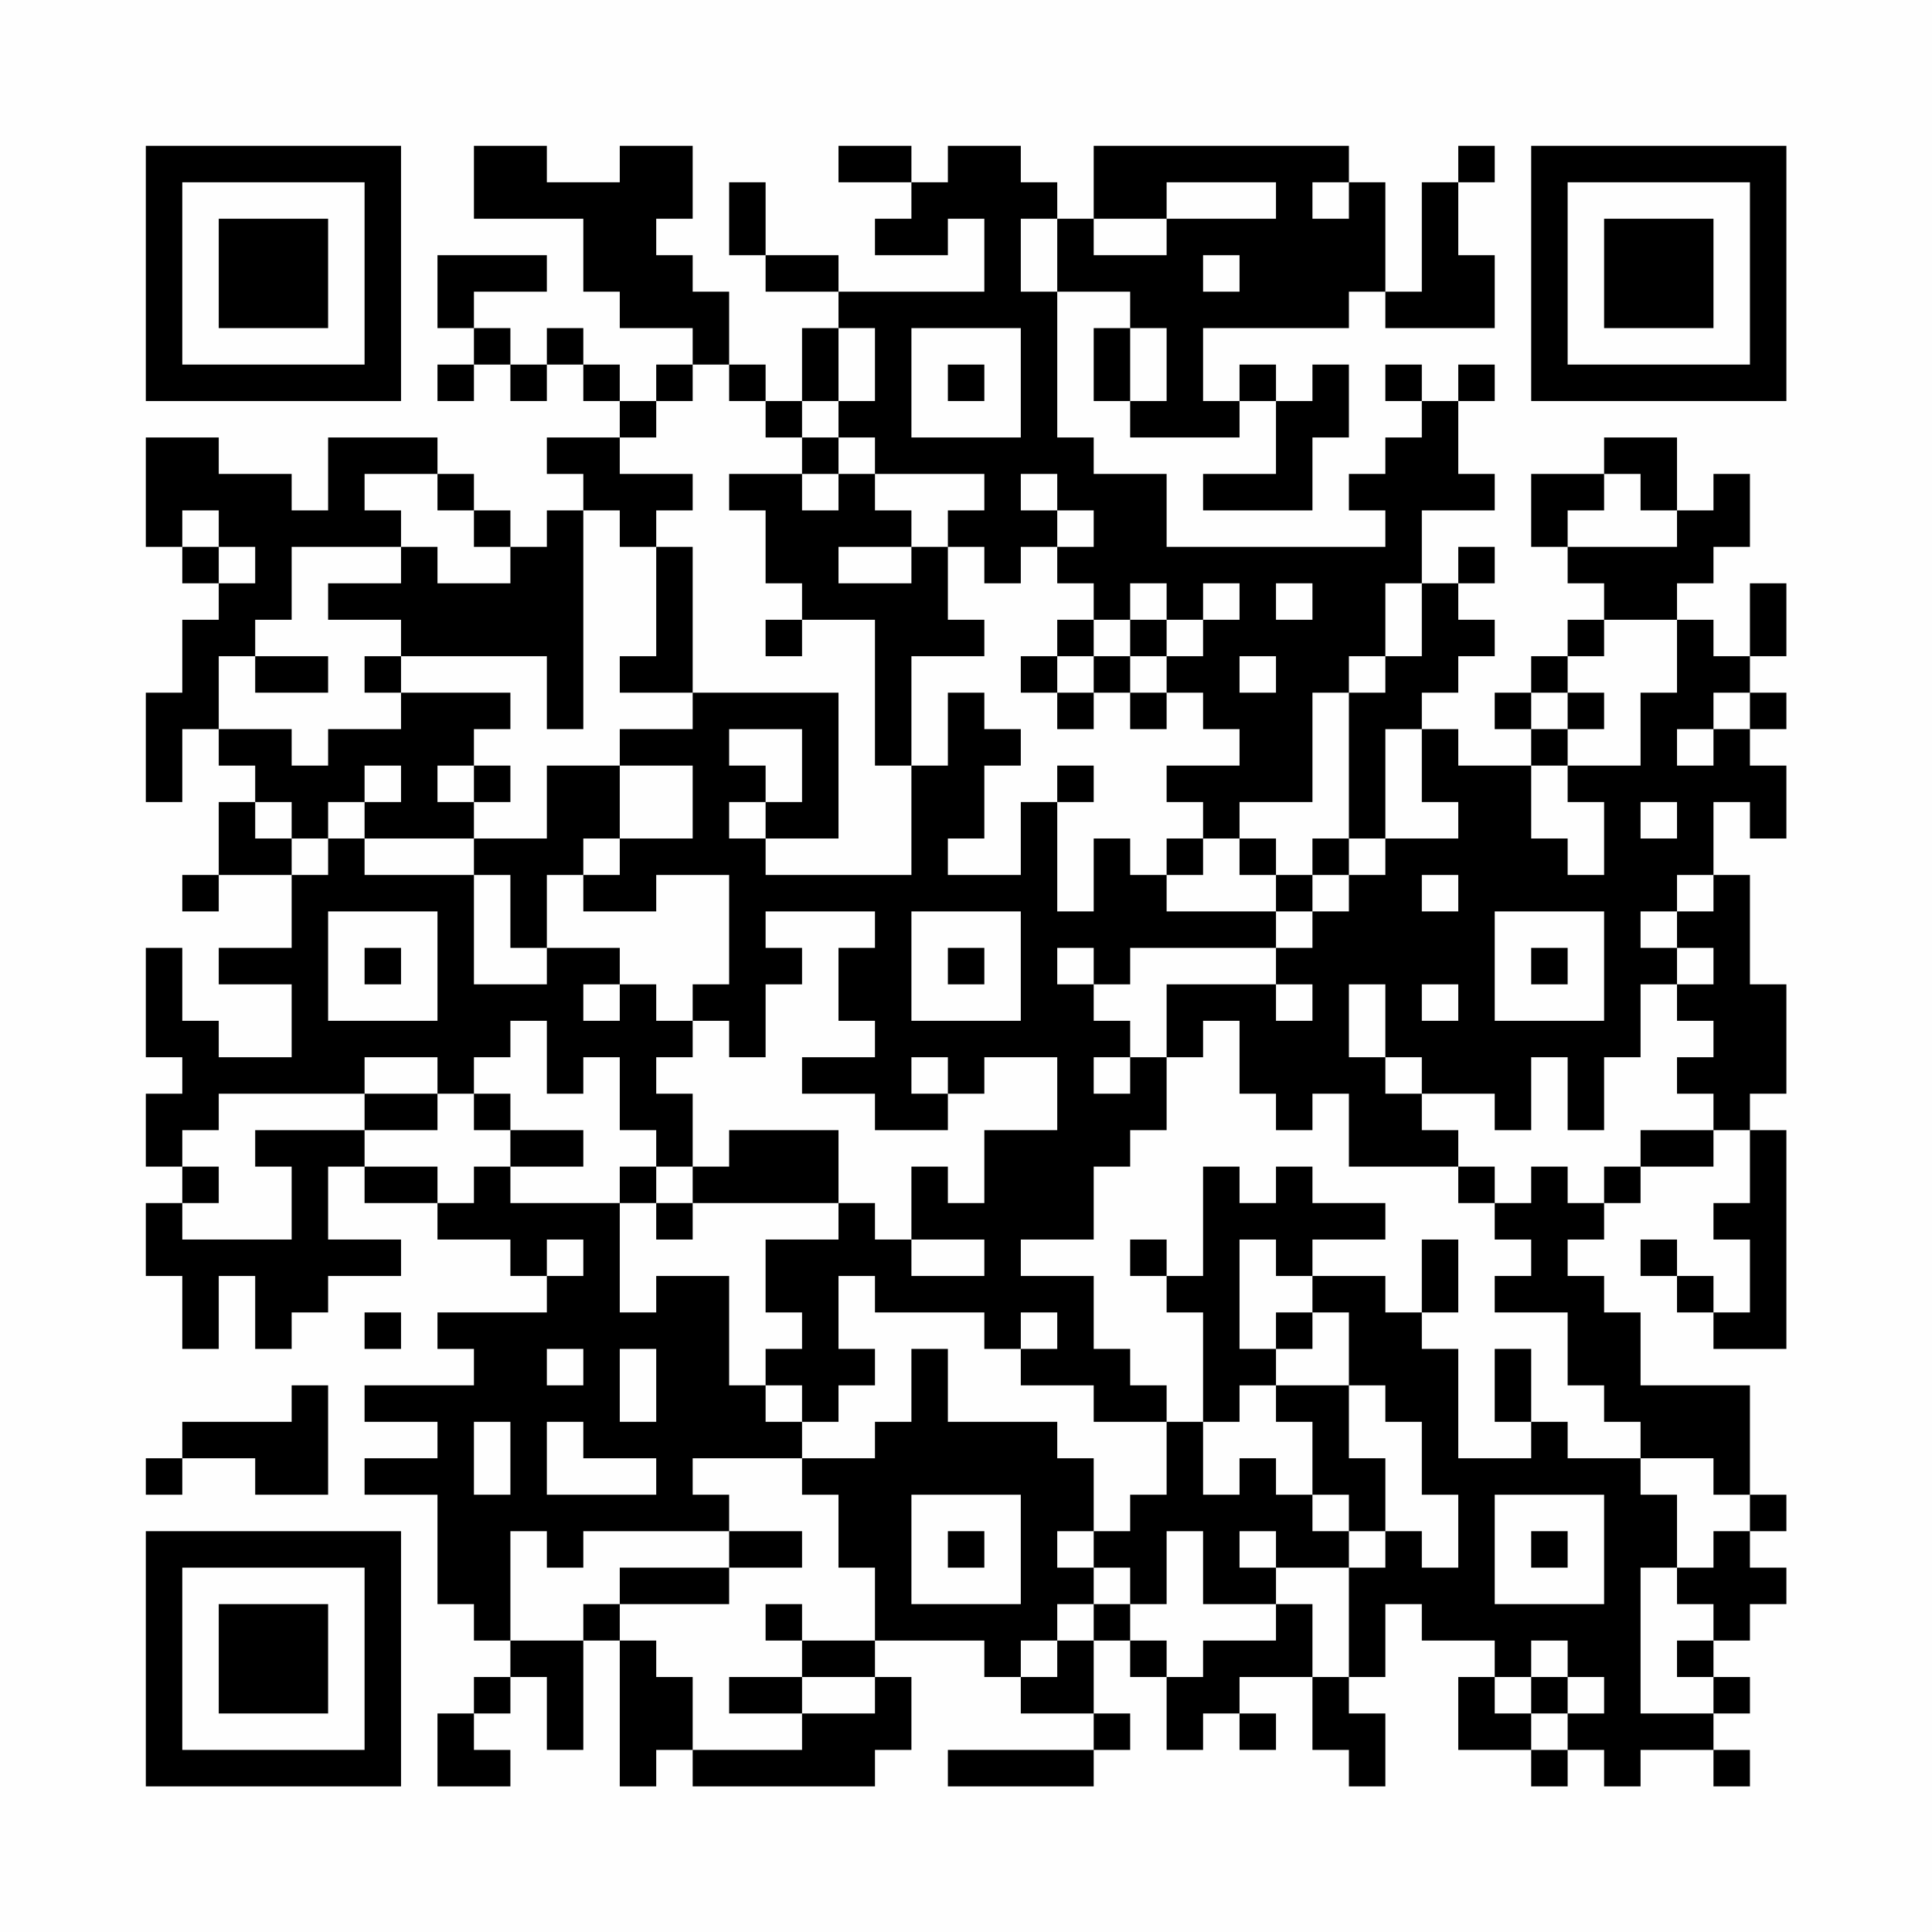 <?xml version="1.0" encoding="UTF-8"?>
<svg xmlns="http://www.w3.org/2000/svg" version="1.1" width="200" height="200" viewBox="0 0 200 200"><rect x="0" y="0" width="200" height="200" fill="#fefefe"/><g transform="scale(3.774)"><g transform="translate(4,4)"><path fill-rule="evenodd" d="M9 0L9 2L12 2L12 4L13 4L13 5L15 5L15 6L14 6L14 7L13 7L13 6L12 6L12 5L11 5L11 6L10 6L10 5L9 5L9 4L11 4L11 3L8 3L8 5L9 5L9 6L8 6L8 7L9 7L9 6L10 6L10 7L11 7L11 6L12 6L12 7L13 7L13 8L11 8L11 9L12 9L12 10L11 10L11 11L10 11L10 10L9 10L9 9L8 9L8 8L5 8L5 10L4 10L4 9L2 9L2 8L0 8L0 11L1 11L1 12L2 12L2 13L1 13L1 15L0 15L0 18L1 18L1 16L2 16L2 17L3 17L3 18L2 18L2 20L1 20L1 21L2 21L2 20L4 20L4 22L2 22L2 23L4 23L4 25L2 25L2 24L1 24L1 22L0 22L0 25L1 25L1 26L0 26L0 28L1 28L1 29L0 29L0 31L1 31L1 33L2 33L2 31L3 31L3 33L4 33L4 32L5 32L5 31L7 31L7 30L5 30L5 28L6 28L6 29L8 29L8 30L10 30L10 31L11 31L11 32L8 32L8 33L9 33L9 34L6 34L6 35L8 35L8 36L6 36L6 37L8 37L8 40L9 40L9 41L10 41L10 42L9 42L9 43L8 43L8 45L10 45L10 44L9 44L9 43L10 43L10 42L11 42L11 44L12 44L12 41L13 41L13 45L14 45L14 44L15 44L15 45L20 45L20 44L21 44L21 42L20 42L20 41L23 41L23 42L24 42L24 43L26 43L26 44L22 44L22 45L26 45L26 44L27 44L27 43L26 43L26 41L27 41L27 42L28 42L28 44L29 44L29 43L30 43L30 44L31 44L31 43L30 43L30 42L32 42L32 44L33 44L33 45L34 45L34 43L33 43L33 42L34 42L34 40L35 40L35 41L37 41L37 42L36 42L36 44L38 44L38 45L39 45L39 44L40 44L40 45L41 45L41 44L43 44L43 45L44 45L44 44L43 44L43 43L44 43L44 42L43 42L43 41L44 41L44 40L45 40L45 39L44 39L44 38L45 38L45 37L44 37L44 34L41 34L41 32L40 32L40 31L39 31L39 30L40 30L40 29L41 29L41 28L43 28L43 27L44 27L44 29L43 29L43 30L44 30L44 32L43 32L43 31L42 31L42 30L41 30L41 31L42 31L42 32L43 32L43 33L45 33L45 27L44 27L44 26L45 26L45 23L44 23L44 20L43 20L43 18L44 18L44 19L45 19L45 17L44 17L44 16L45 16L45 15L44 15L44 14L45 14L45 12L44 12L44 14L43 14L43 13L42 13L42 12L43 12L43 11L44 11L44 9L43 9L43 10L42 10L42 8L40 8L40 9L38 9L38 11L39 11L39 12L40 12L40 13L39 13L39 14L38 14L38 15L37 15L37 16L38 16L38 17L36 17L36 16L35 16L35 15L36 15L36 14L37 14L37 13L36 13L36 12L37 12L37 11L36 11L36 12L35 12L35 10L37 10L37 9L36 9L36 7L37 7L37 6L36 6L36 7L35 7L35 6L34 6L34 7L35 7L35 8L34 8L34 9L33 9L33 10L34 10L34 11L28 11L28 9L26 9L26 8L25 8L25 4L27 4L27 5L26 5L26 7L27 7L27 8L30 8L30 7L31 7L31 9L29 9L29 10L32 10L32 8L33 8L33 6L32 6L32 7L31 7L31 6L30 6L30 7L29 7L29 5L33 5L33 4L34 4L34 5L37 5L37 3L36 3L36 1L37 1L37 0L36 0L36 1L35 1L35 4L34 4L34 1L33 1L33 0L26 0L26 2L25 2L25 1L24 1L24 0L22 0L22 1L21 1L21 0L19 0L19 1L21 1L21 2L20 2L20 3L22 3L22 2L23 2L23 4L19 4L19 3L17 3L17 1L16 1L16 3L17 3L17 4L19 4L19 5L18 5L18 7L17 7L17 6L16 6L16 4L15 4L15 3L14 3L14 2L15 2L15 0L13 0L13 1L11 1L11 0ZM28 1L28 2L26 2L26 3L28 3L28 2L31 2L31 1ZM32 1L32 2L33 2L33 1ZM24 2L24 4L25 4L25 2ZM29 3L29 4L30 4L30 3ZM19 5L19 7L18 7L18 8L17 8L17 7L16 7L16 6L15 6L15 7L14 7L14 8L13 8L13 9L15 9L15 10L14 10L14 11L13 11L13 10L12 10L12 16L11 16L11 14L7 14L7 13L5 13L5 12L7 12L7 11L8 11L8 12L10 12L10 11L9 11L9 10L8 10L8 9L6 9L6 10L7 10L7 11L4 11L4 13L3 13L3 14L2 14L2 16L4 16L4 17L5 17L5 16L7 16L7 15L10 15L10 16L9 16L9 17L8 17L8 18L9 18L9 19L6 19L6 18L7 18L7 17L6 17L6 18L5 18L5 19L4 19L4 18L3 18L3 19L4 19L4 20L5 20L5 19L6 19L6 20L9 20L9 23L11 23L11 22L13 22L13 23L12 23L12 24L13 24L13 23L14 23L14 24L15 24L15 25L14 25L14 26L15 26L15 28L14 28L14 27L13 27L13 25L12 25L12 26L11 26L11 24L10 24L10 25L9 25L9 26L8 26L8 25L6 25L6 26L2 26L2 27L1 27L1 28L2 28L2 29L1 29L1 30L4 30L4 28L3 28L3 27L6 27L6 28L8 28L8 29L9 29L9 28L10 28L10 29L13 29L13 32L14 32L14 31L16 31L16 34L17 34L17 35L18 35L18 36L15 36L15 37L16 37L16 38L12 38L12 39L11 39L11 38L10 38L10 41L12 41L12 40L13 40L13 41L14 41L14 42L15 42L15 44L18 44L18 43L20 43L20 42L18 42L18 41L20 41L20 39L19 39L19 37L18 37L18 36L20 36L20 35L21 35L21 33L22 33L22 35L25 35L25 36L26 36L26 38L25 38L25 39L26 39L26 40L25 40L25 41L24 41L24 42L25 42L25 41L26 41L26 40L27 40L27 41L28 41L28 42L29 42L29 41L31 41L31 40L32 40L32 42L33 42L33 39L34 39L34 38L35 38L35 39L36 39L36 37L35 37L35 35L34 35L34 34L33 34L33 32L32 32L32 31L34 31L34 32L35 32L35 33L36 33L36 36L38 36L38 35L39 35L39 36L41 36L41 37L42 37L42 39L41 39L41 43L43 43L43 42L42 42L42 41L43 41L43 40L42 40L42 39L43 39L43 38L44 38L44 37L43 37L43 36L41 36L41 35L40 35L40 34L39 34L39 32L37 32L37 31L38 31L38 30L37 30L37 29L38 29L38 28L39 28L39 29L40 29L40 28L41 28L41 27L43 27L43 26L42 26L42 25L43 25L43 24L42 24L42 23L43 23L43 22L42 22L42 21L43 21L43 20L42 20L42 21L41 21L41 22L42 22L42 23L41 23L41 25L40 25L40 27L39 27L39 25L38 25L38 27L37 27L37 26L35 26L35 25L34 25L34 23L33 23L33 25L34 25L34 26L35 26L35 27L36 27L36 28L33 28L33 26L32 26L32 27L31 27L31 26L30 26L30 24L29 24L29 25L28 25L28 23L31 23L31 24L32 24L32 23L31 23L31 22L32 22L32 21L33 21L33 20L34 20L34 19L36 19L36 18L35 18L35 16L34 16L34 19L33 19L33 15L34 15L34 14L35 14L35 12L34 12L34 14L33 14L33 15L32 15L32 18L30 18L30 19L29 19L29 18L28 18L28 17L30 17L30 16L29 16L29 15L28 15L28 14L29 14L29 13L30 13L30 12L29 12L29 13L28 13L28 12L27 12L27 13L26 13L26 12L25 12L25 11L26 11L26 10L25 10L25 9L24 9L24 10L25 10L25 11L24 11L24 12L23 12L23 11L22 11L22 10L23 10L23 9L20 9L20 8L19 8L19 7L20 7L20 5ZM21 5L21 8L24 8L24 5ZM27 5L27 7L28 7L28 5ZM22 6L22 7L23 7L23 6ZM18 8L18 9L16 9L16 10L17 10L17 12L18 12L18 13L17 13L17 14L18 14L18 13L20 13L20 17L21 17L21 20L17 20L17 19L19 19L19 15L15 15L15 11L14 11L14 14L13 14L13 15L15 15L15 16L13 16L13 17L11 17L11 19L9 19L9 20L10 20L10 22L11 22L11 20L12 20L12 21L14 21L14 20L16 20L16 23L15 23L15 24L16 24L16 25L17 25L17 23L18 23L18 22L17 22L17 21L20 21L20 22L19 22L19 24L20 24L20 25L18 25L18 26L20 26L20 27L22 27L22 26L23 26L23 25L25 25L25 27L23 27L23 29L22 29L22 28L21 28L21 30L20 30L20 29L19 29L19 27L16 27L16 28L15 28L15 29L14 29L14 28L13 28L13 29L14 29L14 30L15 30L15 29L19 29L19 30L17 30L17 32L18 32L18 33L17 33L17 34L18 34L18 35L19 35L19 34L20 34L20 33L19 33L19 31L20 31L20 32L23 32L23 33L24 33L24 34L26 34L26 35L28 35L28 37L27 37L27 38L26 38L26 39L27 39L27 40L28 40L28 38L29 38L29 40L31 40L31 39L33 39L33 38L34 38L34 36L33 36L33 34L31 34L31 33L32 33L32 32L31 32L31 33L30 33L30 30L31 30L31 31L32 31L32 30L34 30L34 29L32 29L32 28L31 28L31 29L30 29L30 28L29 28L29 31L28 31L28 30L27 30L27 31L28 31L28 32L29 32L29 35L28 35L28 34L27 34L27 33L26 33L26 31L24 31L24 30L26 30L26 28L27 28L27 27L28 27L28 25L27 25L27 24L26 24L26 23L27 23L27 22L31 22L31 21L32 21L32 20L33 20L33 19L32 19L32 20L31 20L31 19L30 19L30 20L31 20L31 21L28 21L28 20L29 20L29 19L28 19L28 20L27 20L27 19L26 19L26 21L25 21L25 18L26 18L26 17L25 17L25 18L24 18L24 20L22 20L22 19L23 19L23 17L24 17L24 16L23 16L23 15L22 15L22 17L21 17L21 14L23 14L23 13L22 13L22 11L21 11L21 10L20 10L20 9L19 9L19 8ZM18 9L18 10L19 10L19 9ZM40 9L40 10L39 10L39 11L42 11L42 10L41 10L41 9ZM1 10L1 11L2 11L2 12L3 12L3 11L2 11L2 10ZM19 11L19 12L21 12L21 11ZM31 12L31 13L32 13L32 12ZM25 13L25 14L24 14L24 15L25 15L25 16L26 16L26 15L27 15L27 16L28 16L28 15L27 15L27 14L28 14L28 13L27 13L27 14L26 14L26 13ZM40 13L40 14L39 14L39 15L38 15L38 16L39 16L39 17L38 17L38 19L39 19L39 20L40 20L40 18L39 18L39 17L41 17L41 15L42 15L42 13ZM3 14L3 15L5 15L5 14ZM6 14L6 15L7 15L7 14ZM25 14L25 15L26 15L26 14ZM30 14L30 15L31 15L31 14ZM39 15L39 16L40 16L40 15ZM43 15L43 16L42 16L42 17L43 17L43 16L44 16L44 15ZM16 16L16 17L17 17L17 18L16 18L16 19L17 19L17 18L18 18L18 16ZM9 17L9 18L10 18L10 17ZM13 17L13 19L12 19L12 20L13 20L13 19L15 19L15 17ZM41 18L41 19L42 19L42 18ZM35 20L35 21L36 21L36 20ZM5 21L5 24L8 24L8 21ZM21 21L21 24L24 24L24 21ZM37 21L37 24L40 24L40 21ZM6 22L6 23L7 23L7 22ZM22 22L22 23L23 23L23 22ZM25 22L25 23L26 23L26 22ZM38 22L38 23L39 23L39 22ZM35 23L35 24L36 24L36 23ZM21 25L21 26L22 26L22 25ZM26 25L26 26L27 26L27 25ZM6 26L6 27L8 27L8 26ZM9 26L9 27L10 27L10 28L12 28L12 27L10 27L10 26ZM36 28L36 29L37 29L37 28ZM11 30L11 31L12 31L12 30ZM21 30L21 31L23 31L23 30ZM35 30L35 32L36 32L36 30ZM6 32L6 33L7 33L7 32ZM24 32L24 33L25 33L25 32ZM11 33L11 34L12 34L12 33ZM13 33L13 35L14 35L14 33ZM37 33L37 35L38 35L38 33ZM4 34L4 35L1 35L1 36L0 36L0 37L1 37L1 36L3 36L3 37L5 37L5 34ZM30 34L30 35L29 35L29 37L30 37L30 36L31 36L31 37L32 37L32 38L33 38L33 37L32 37L32 35L31 35L31 34ZM9 35L9 37L10 37L10 35ZM11 35L11 37L14 37L14 36L12 36L12 35ZM21 37L21 40L24 40L24 37ZM37 37L37 40L40 40L40 37ZM16 38L16 39L13 39L13 40L16 40L16 39L18 39L18 38ZM22 38L22 39L23 39L23 38ZM30 38L30 39L31 39L31 38ZM38 38L38 39L39 39L39 38ZM17 40L17 41L18 41L18 40ZM38 41L38 42L37 42L37 43L38 43L38 44L39 44L39 43L40 43L40 42L39 42L39 41ZM16 42L16 43L18 43L18 42ZM38 42L38 43L39 43L39 42ZM0 0L0 7L7 7L7 0ZM1 1L1 6L6 6L6 1ZM2 2L2 5L5 5L5 2ZM38 0L38 7L45 7L45 0ZM39 1L39 6L44 6L44 1ZM40 2L40 5L43 5L43 2ZM0 38L0 45L7 45L7 38ZM1 39L1 44L6 44L6 39ZM2 40L2 43L5 43L5 40Z" fill="#000000"/></g></g></svg>
